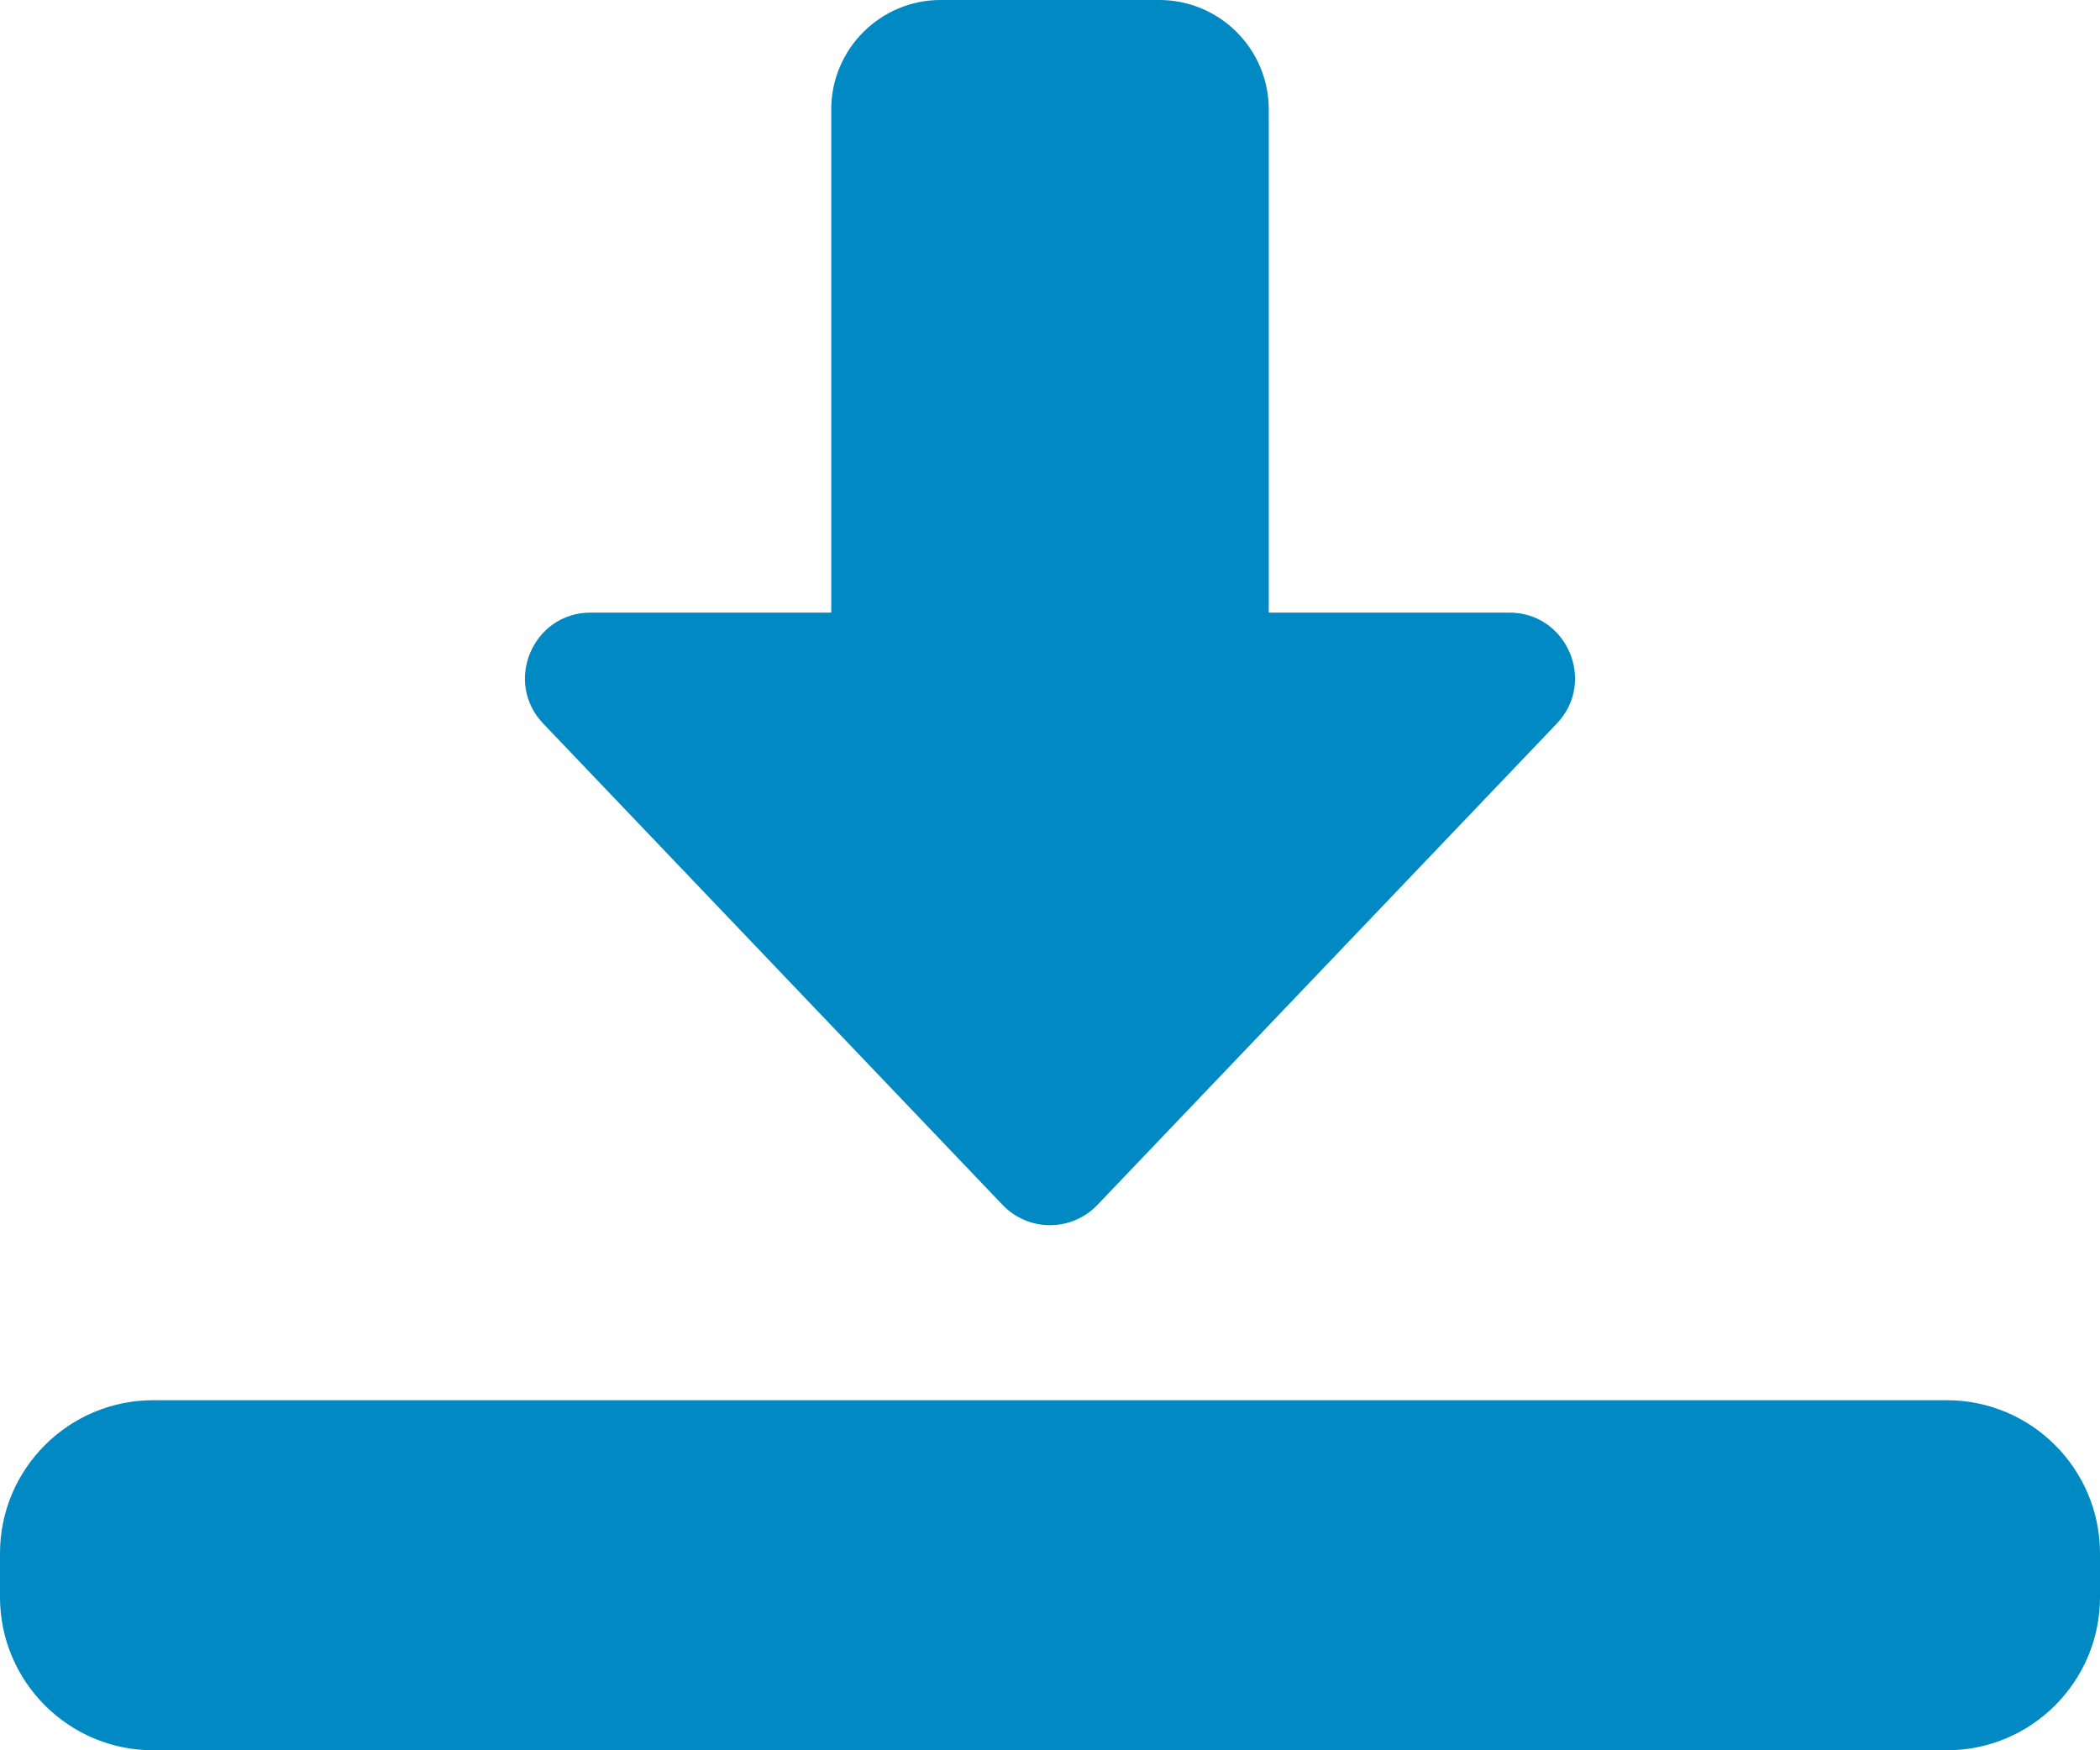 <svg width="24" height="20" viewBox="0 0 24 20" fill="none" xmlns="http://www.w3.org/2000/svg">
<path d="M12 14C11.795 14 11.599 13.916 11.458 13.768L6.208 8.268C5.753 7.792 6.091 7 6.75 7H9.5V1.25C9.5 0.561 10.061 0 10.75 0H13.25C13.939 0 14.5 0.561 14.5 1.25V7H17.25C17.909 7 18.247 7.792 17.792 8.268L12.542 13.768C12.401 13.916 12.205 14 12 14Z" fill="#0089C2"/>
<path d="M22.25 20H1.75C0.785 20 0 19.215 0 18.25V17.75C0 16.785 0.785 16 1.75 16H22.25C23.215 16 24 16.785 24 17.75V18.25C24 19.215 23.215 20 22.25 20Z" fill="#0089C2"/>
</svg>
